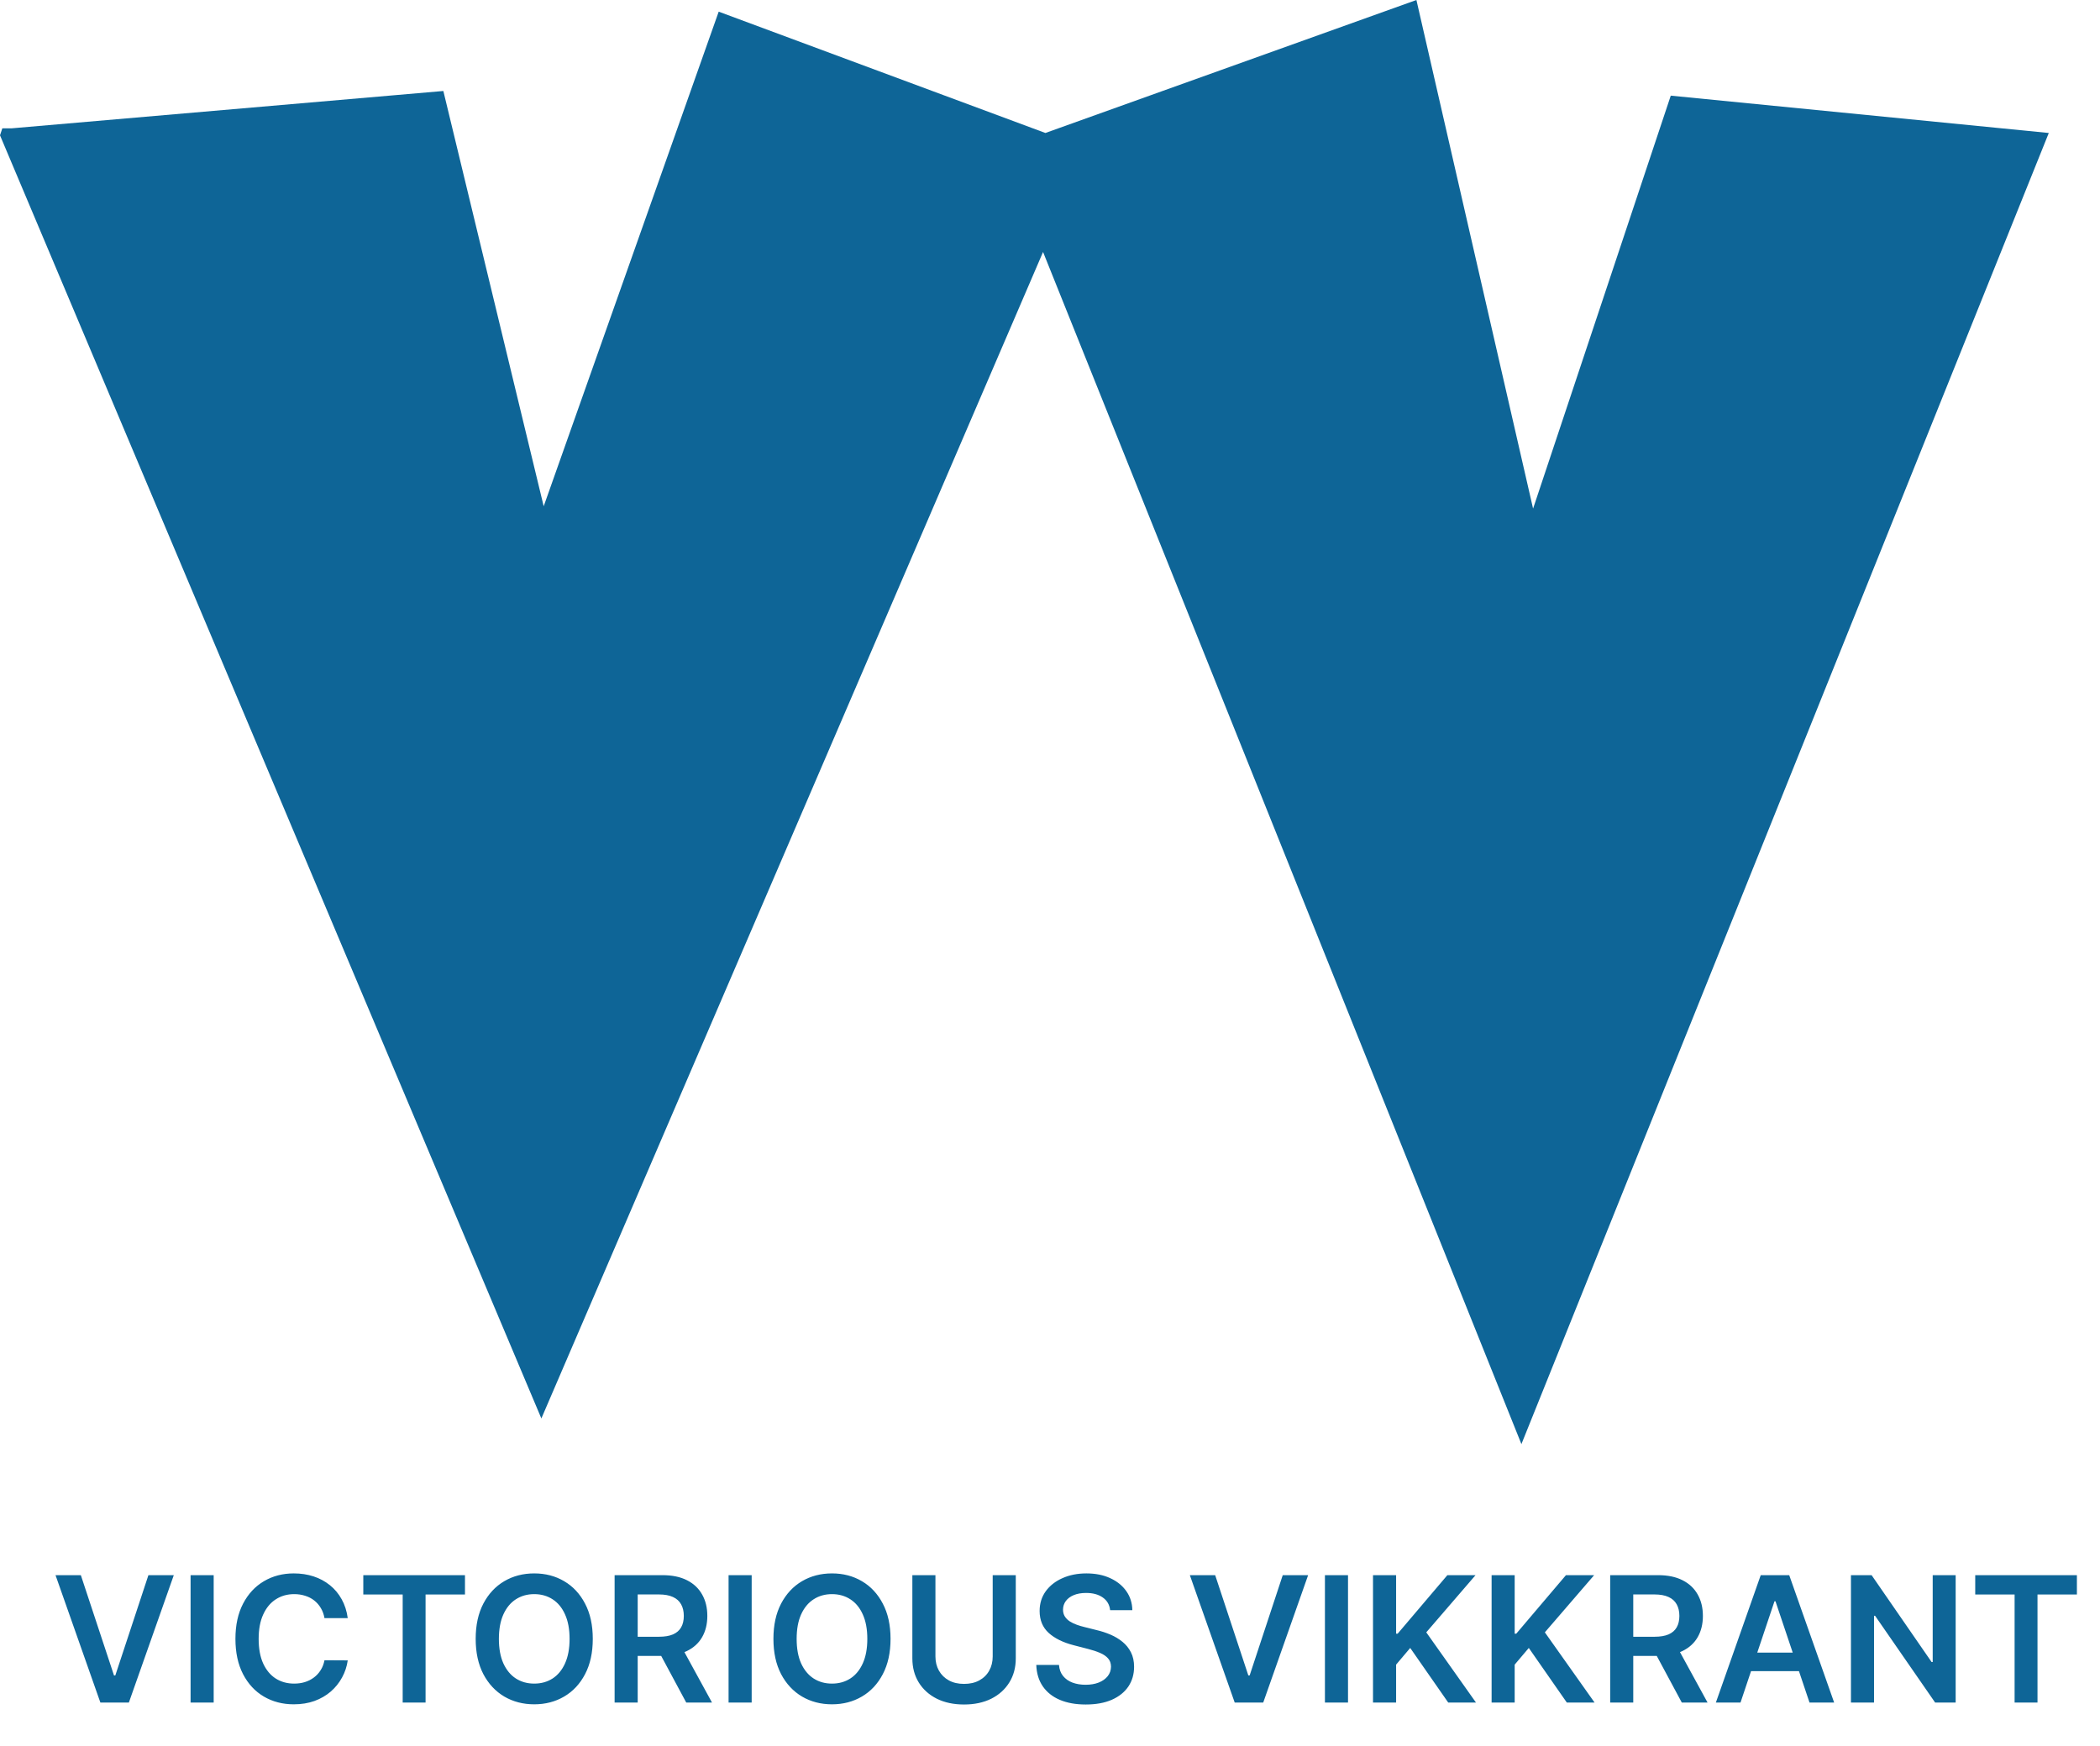 <svg width="101" height="84" viewBox="0 0 101 84" fill="none" xmlns="http://www.w3.org/2000/svg">
<path d="M21.323 4.377L0.561 6.173H0.112L0 6.509L26.037 68.235L50.166 12.121L73.173 69.469L98.537 6.397L80.356 4.601L73.734 24.466L68.123 0L50.278 6.397L34.566 0.561L26.149 24.354L21.323 4.377Z" fill="#0E6597"/>
<path d="M3.888 75.773L5.483 80.597H5.546L7.138 75.773H8.359L6.198 81.902H4.828L2.67 75.773H3.888ZM10.277 75.773V81.902H9.166V75.773H10.277ZM16.725 77.841H15.606C15.574 77.658 15.515 77.495 15.429 77.353C15.344 77.21 15.237 77.088 15.109 76.988C14.981 76.888 14.836 76.814 14.672 76.764C14.511 76.712 14.336 76.686 14.148 76.686C13.815 76.686 13.52 76.77 13.263 76.937C13.005 77.103 12.804 77.346 12.658 77.668C12.512 77.987 12.44 78.377 12.44 78.838C12.44 79.307 12.512 79.702 12.658 80.023C12.806 80.342 13.007 80.584 13.263 80.747C13.52 80.909 13.814 80.99 14.145 80.99C14.329 80.99 14.501 80.966 14.66 80.918C14.822 80.868 14.966 80.795 15.094 80.699C15.224 80.603 15.332 80.486 15.42 80.346C15.51 80.207 15.572 80.047 15.606 79.867L16.725 79.873C16.683 80.165 16.593 80.438 16.453 80.693C16.315 80.949 16.135 81.174 15.911 81.37C15.688 81.563 15.426 81.715 15.127 81.825C14.828 81.932 14.496 81.986 14.13 81.986C13.592 81.986 13.111 81.861 12.688 81.612C12.265 81.363 11.932 81.002 11.688 80.532C11.445 80.061 11.323 79.496 11.323 78.838C11.323 78.177 11.446 77.613 11.691 77.144C11.937 76.673 12.271 76.313 12.694 76.064C13.117 75.814 13.596 75.689 14.13 75.689C14.472 75.689 14.789 75.737 15.082 75.833C15.375 75.929 15.637 76.07 15.866 76.255C16.096 76.439 16.284 76.664 16.432 76.931C16.581 77.197 16.679 77.5 16.725 77.841ZM17.473 76.704V75.773H22.363V76.704H20.468V81.902H19.367V76.704H17.473ZM28.51 78.838C28.51 79.498 28.387 80.064 28.139 80.535C27.894 81.004 27.559 81.363 27.134 81.612C26.711 81.861 26.231 81.986 25.694 81.986C25.158 81.986 24.677 81.861 24.252 81.612C23.829 81.361 23.494 81.001 23.246 80.532C23.001 80.061 22.878 79.496 22.878 78.838C22.878 78.177 23.001 77.613 23.246 77.144C23.494 76.673 23.829 76.313 24.252 76.064C24.677 75.814 25.158 75.689 25.694 75.689C26.231 75.689 26.711 75.814 27.134 76.064C27.559 76.313 27.894 76.673 28.139 77.144C28.387 77.613 28.51 78.177 28.51 78.838ZM27.394 78.838C27.394 78.373 27.321 77.981 27.176 77.662C27.032 77.34 26.832 77.098 26.577 76.934C26.322 76.769 26.027 76.686 25.694 76.686C25.361 76.686 25.067 76.769 24.811 76.934C24.556 77.098 24.356 77.34 24.21 77.662C24.066 77.981 23.994 78.373 23.994 78.838C23.994 79.303 24.066 79.696 24.21 80.017C24.356 80.336 24.556 80.579 24.811 80.744C25.067 80.908 25.361 80.99 25.694 80.99C26.027 80.99 26.322 80.908 26.577 80.744C26.832 80.579 27.032 80.336 27.176 80.017C27.321 79.696 27.394 79.303 27.394 78.838ZM29.56 81.902V75.773H31.858C32.329 75.773 32.724 75.855 33.044 76.019C33.365 76.182 33.607 76.412 33.771 76.707C33.937 77 34.019 77.342 34.019 77.734C34.019 78.126 33.935 78.468 33.768 78.757C33.602 79.044 33.358 79.267 33.035 79.424C32.711 79.58 32.314 79.658 31.844 79.658H30.206V78.736H31.694C31.969 78.736 32.195 78.698 32.37 78.622C32.546 78.544 32.675 78.432 32.759 78.284C32.845 78.135 32.888 77.951 32.888 77.734C32.888 77.516 32.845 77.331 32.759 77.177C32.673 77.021 32.543 76.903 32.367 76.824C32.192 76.742 31.965 76.701 31.688 76.701H30.67V81.902H29.56ZM32.726 79.125L34.244 81.902H33.005L31.514 79.125H32.726ZM36.152 75.773V81.902H35.041V75.773H36.152ZM42.831 78.838C42.831 79.498 42.707 80.064 42.459 80.535C42.214 81.004 41.879 81.363 41.454 81.612C41.031 81.861 40.551 81.986 40.014 81.986C39.478 81.986 38.997 81.861 38.572 81.612C38.149 81.361 37.814 81.001 37.566 80.532C37.321 80.061 37.198 79.496 37.198 78.838C37.198 78.177 37.321 77.613 37.566 77.144C37.814 76.673 38.149 76.313 38.572 76.064C38.997 75.814 39.478 75.689 40.014 75.689C40.551 75.689 41.031 75.814 41.454 76.064C41.879 76.313 42.214 76.673 42.459 77.144C42.707 77.613 42.831 78.177 42.831 78.838ZM41.714 78.838C41.714 78.373 41.641 77.981 41.496 77.662C41.352 77.34 41.153 77.098 40.897 76.934C40.642 76.769 40.348 76.686 40.014 76.686C39.681 76.686 39.387 76.769 39.132 76.934C38.876 77.098 38.676 77.34 38.53 77.662C38.386 77.981 38.315 78.373 38.315 78.838C38.315 79.303 38.386 79.696 38.53 80.017C38.676 80.336 38.876 80.579 39.132 80.744C39.387 80.908 39.681 80.99 40.014 80.99C40.348 80.99 40.642 80.908 40.897 80.744C41.153 80.579 41.352 80.336 41.496 80.017C41.641 79.696 41.714 79.303 41.714 78.838ZM47.744 75.773H48.854V79.778C48.854 80.216 48.75 80.603 48.543 80.936C48.337 81.269 48.048 81.529 47.675 81.717C47.302 81.902 46.866 81.995 46.367 81.995C45.866 81.995 45.429 81.902 45.056 81.717C44.683 81.529 44.394 81.269 44.188 80.936C43.983 80.603 43.88 80.216 43.88 79.778V75.773H44.99V79.685C44.99 79.94 45.046 80.168 45.158 80.367C45.272 80.567 45.431 80.723 45.637 80.837C45.843 80.949 46.086 81.004 46.367 81.004C46.648 81.004 46.892 80.949 47.097 80.837C47.305 80.723 47.465 80.567 47.576 80.367C47.688 80.168 47.744 79.94 47.744 79.685V75.773ZM53.392 77.458C53.364 77.197 53.246 76.993 53.039 76.848C52.833 76.702 52.566 76.629 52.237 76.629C52.005 76.629 51.807 76.664 51.641 76.734C51.475 76.804 51.349 76.898 51.261 77.018C51.173 77.138 51.128 77.275 51.126 77.428C51.126 77.556 51.155 77.667 51.213 77.76C51.273 77.854 51.354 77.934 51.456 78C51.557 78.064 51.67 78.118 51.794 78.161C51.917 78.205 52.042 78.242 52.168 78.272L52.742 78.416C52.974 78.47 53.196 78.543 53.41 78.634C53.625 78.726 53.818 78.842 53.987 78.981C54.159 79.121 54.295 79.29 54.394 79.487C54.494 79.685 54.544 79.916 54.544 80.181C54.544 80.541 54.452 80.857 54.269 81.13C54.085 81.402 53.82 81.614 53.473 81.768C53.127 81.919 52.709 81.995 52.219 81.995C51.742 81.995 51.328 81.921 50.977 81.774C50.628 81.626 50.354 81.41 50.157 81.127C49.961 80.844 49.855 80.499 49.84 80.092H50.932C50.948 80.305 51.014 80.483 51.129 80.624C51.245 80.766 51.396 80.872 51.581 80.942C51.769 81.011 51.978 81.046 52.21 81.046C52.451 81.046 52.663 81.01 52.844 80.939C53.028 80.865 53.171 80.763 53.275 80.633C53.379 80.502 53.432 80.348 53.434 80.172C53.432 80.013 53.385 79.881 53.293 79.778C53.201 79.672 53.073 79.584 52.907 79.514C52.743 79.442 52.552 79.379 52.332 79.323L51.635 79.143C51.13 79.013 50.731 78.817 50.438 78.553C50.147 78.288 50.001 77.936 50.001 77.497C50.001 77.136 50.099 76.82 50.294 76.548C50.492 76.277 50.76 76.067 51.099 75.917C51.439 75.765 51.823 75.689 52.252 75.689C52.687 75.689 53.068 75.765 53.395 75.917C53.724 76.067 53.982 76.275 54.17 76.542C54.358 76.808 54.454 77.113 54.46 77.458H53.392ZM58.444 75.773L60.039 80.597H60.102L61.694 75.773H62.915L60.755 81.902H59.384L57.226 75.773H58.444ZM64.833 75.773V81.902H63.723V75.773H64.833ZM66.035 81.902V75.773H67.146V78.589H67.22L69.612 75.773H70.967L68.597 78.524L70.988 81.902H69.653L67.825 79.275L67.146 80.077V81.902H66.035ZM71.739 81.902V75.773H72.849V78.589H72.924L75.315 75.773H76.671L74.3 78.524L76.692 81.902H75.357L73.528 79.275L72.849 80.077V81.902H71.739ZM77.442 81.902V75.773H79.74C80.211 75.773 80.606 75.855 80.925 76.019C81.247 76.182 81.489 76.412 81.653 76.707C81.818 77 81.901 77.342 81.901 77.734C81.901 78.126 81.817 78.468 81.65 78.757C81.484 79.044 81.24 79.267 80.916 79.424C80.593 79.58 80.196 79.658 79.725 79.658H78.088V78.736H79.576C79.851 78.736 80.077 78.698 80.252 78.622C80.428 78.544 80.557 78.432 80.641 78.284C80.727 78.135 80.77 77.951 80.77 77.734C80.77 77.516 80.727 77.331 80.641 77.177C80.555 77.021 80.425 76.903 80.249 76.824C80.074 76.742 79.847 76.701 79.57 76.701H78.552V81.902H77.442ZM80.608 79.125L82.126 81.902H80.887L79.396 79.125H80.608ZM83.71 81.902H82.525L84.683 75.773H86.053L88.214 81.902H87.029L85.392 77.03H85.344L83.71 81.902ZM83.749 79.499H86.981V80.391H83.749V79.499ZM94.058 75.773V81.902H93.071L90.183 77.728H90.132V81.902H89.022V75.773H90.015L92.9 79.951H92.954V75.773H94.058ZM94.999 76.704V75.773H99.889V76.704H97.994V81.902H96.893V76.704H94.999Z" fill="#0E6597"/>
</svg>
